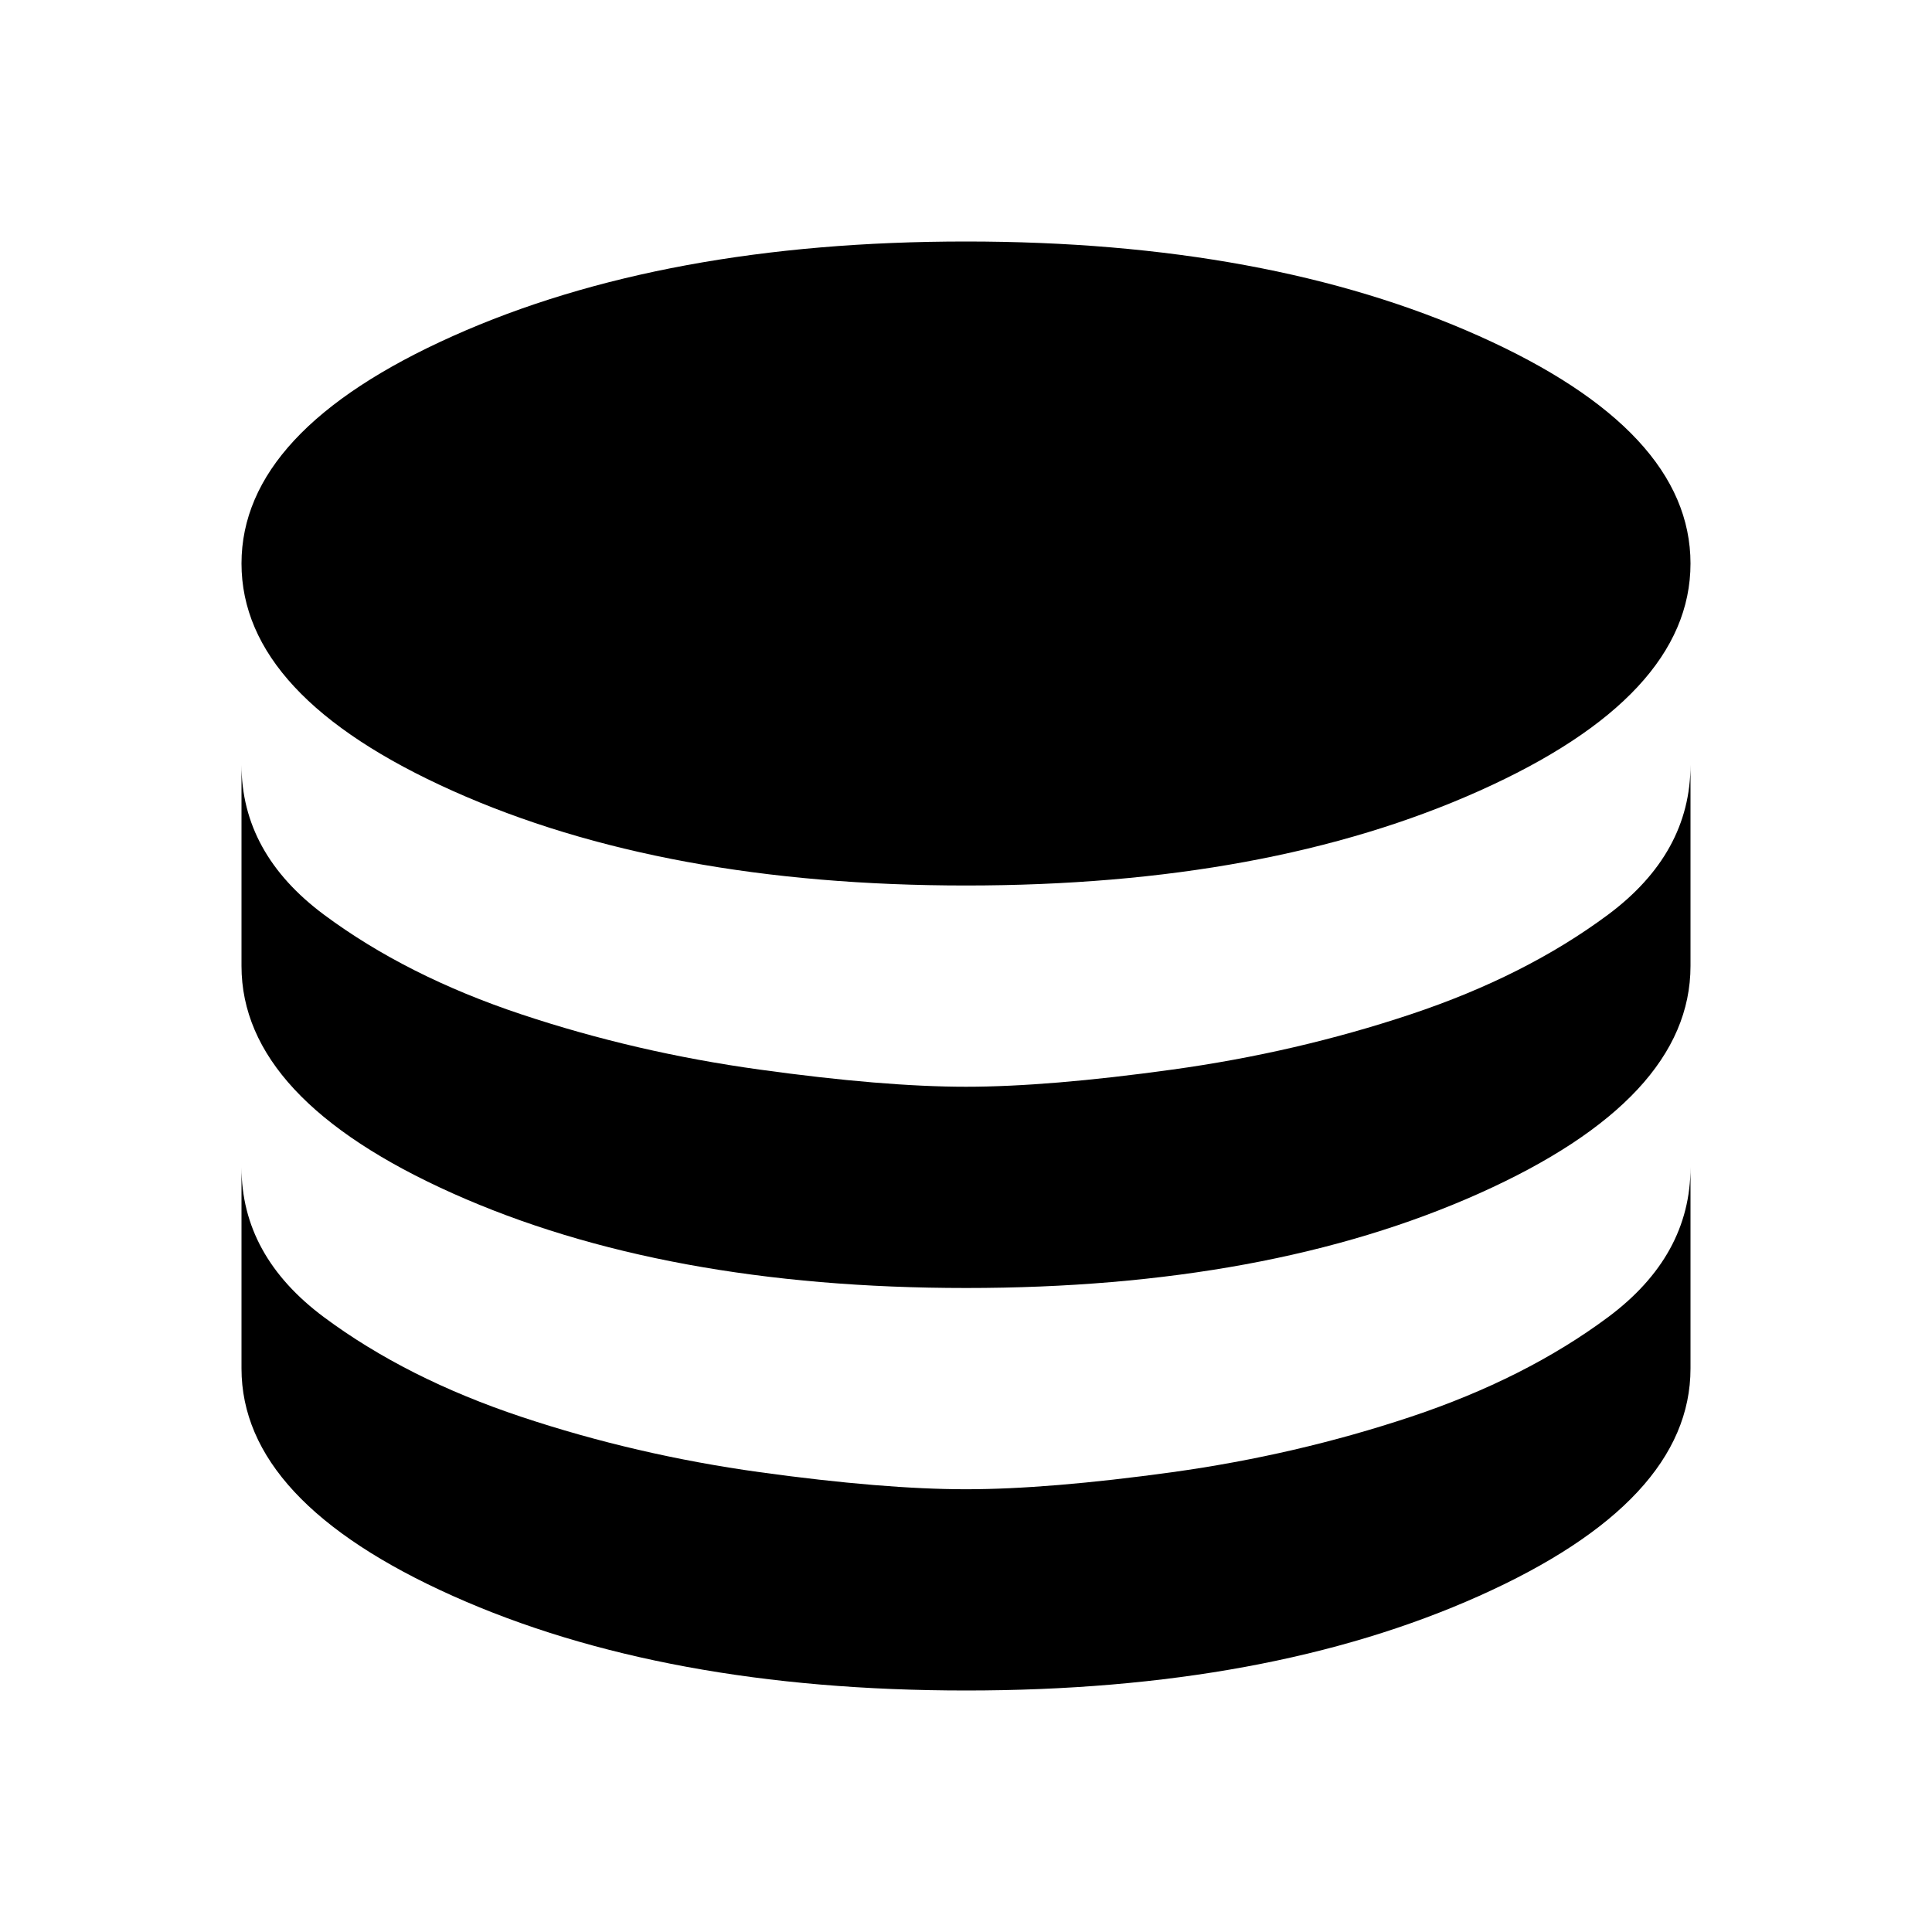 <?xml version="1.0" encoding="utf-8"?>
<!-- Generator: www.svgicons.com -->
<svg xmlns="http://www.w3.org/2000/svg" width="800" height="800" viewBox="0 0 24 24">
<path fill="currentColor" d="M12 11q-3.75 0-6.375-1.175T3 7q0-1.65 2.625-2.825Q8.25 3 12 3t6.375 1.175Q21 5.35 21 7q0 1.65-2.625 2.825Q15.75 11 12 11Zm0 5q-3.75 0-6.375-1.175T3 12V9.5q0 1.1 1.025 1.863q1.025.762 2.45 1.237q1.425.475 2.963.687q1.537.213 2.562.213t2.562-.213q1.538-.212 2.963-.687q1.425-.475 2.45-1.237Q21 10.6 21 9.5V12q0 1.65-2.625 2.825Q15.75 16 12 16Zm0 5q-3.75 0-6.375-1.175T3 17v-2.5q0 1.1 1.025 1.863q1.025.762 2.45 1.237q1.425.475 2.963.688q1.537.212 2.562.212t2.562-.212q1.538-.213 2.963-.688t2.45-1.237Q21 15.6 21 14.5V17q0 1.65-2.625 2.825Q15.75 21 12 21Z"/>
</svg>